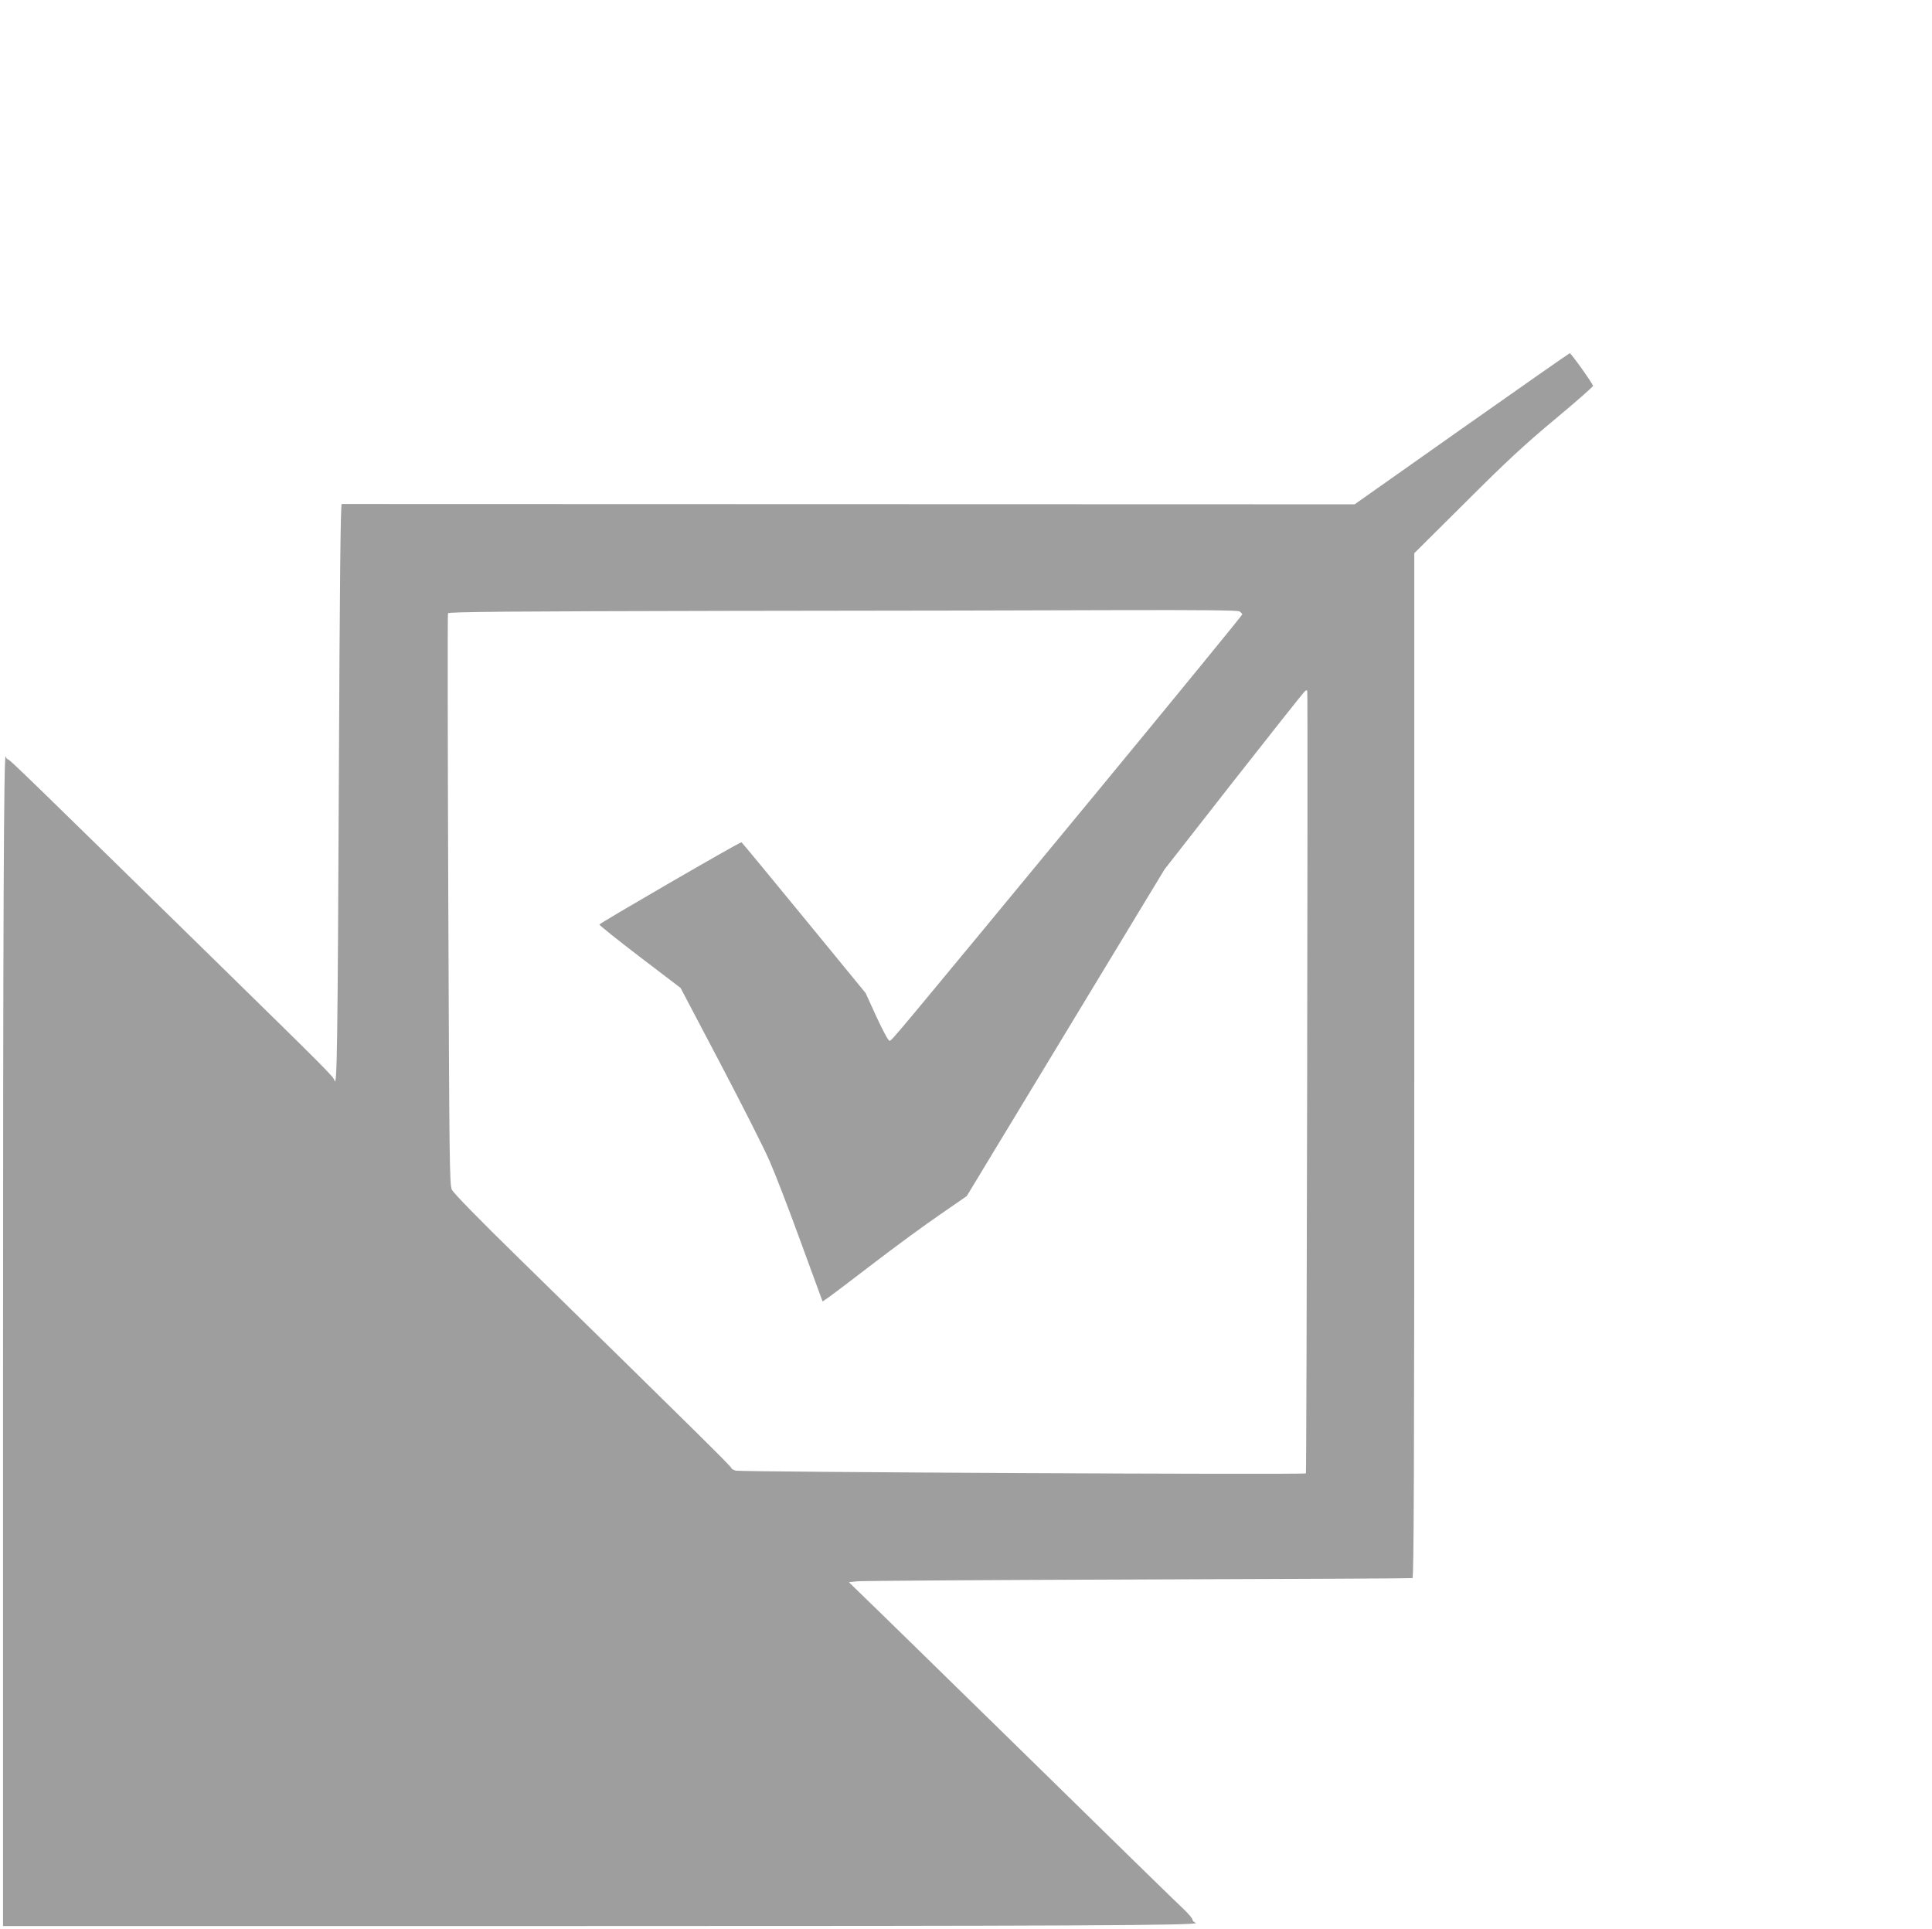 <?xml version="1.0" standalone="no"?>
<!DOCTYPE svg PUBLIC "-//W3C//DTD SVG 20010904//EN"
 "http://www.w3.org/TR/2001/REC-SVG-20010904/DTD/svg10.dtd">
<svg version="1.0" xmlns="http://www.w3.org/2000/svg"
 width="1280pt" height="1278pt" viewBox="0 0 1280 1278"
 preserveAspectRatio="xMidYMid meet">
<g transform="translate(0,1278) scale(0.1,-0.1)"
fill="#9e9e9e" stroke="none">
<path d="M9685 9940 l-710 -501 -3350 1 c-1842 1 -3355 1 -3361 1 -8 -1 -13
-523 -19 -1813 -8 -1768 -12 -2063 -29 -2006 -8 27 -40 59 -821 824 -1155
1131 -1327 1299 -1340 1302 -8 2 -15 11 -17 20 -13 60 -18 -1113 -18 -4215 l0
-3533 3608 0 c3484 0 4340 4 4294 21 -12 5 -22 15 -22 22 0 8 -26 38 -57 68
-32 29 -497 483 -1033 1009 -537 525 -1023 1001 -1081 1056 l-105 102 56 6
c30 3 867 9 1860 12 993 3 1811 7 1818 9 9 4 12 692 12 3397 l0 3393 343 341
c271 271 394 384 592 549 138 115 250 213 249 219 -1 14 -145 216 -154 216 -3
0 -325 -225 -715 -500z m-1474 -1210 c10 -6 19 -15 19 -21 0 -5 -435 -537
-967 -1182 -1381 -1673 -1355 -1642 -1370 -1642 -8 0 -44 68 -86 158 l-72 158
-409 499 c-225 275 -411 500 -414 500 -15 0 -941 -537 -941 -545 0 -5 121
-102 269 -215 l269 -205 262 -498 c144 -274 291 -564 326 -645 36 -81 125
-311 198 -512 74 -201 138 -378 144 -393 l11 -29 28 19 c16 10 152 113 302
228 151 116 353 264 450 330 l175 121 655 1082 655 1082 456 583 c251 320 464
589 473 596 13 11 16 11 17 0 5 -53 -4 -5175 -9 -5180 -10 -10 -3741 9 -3777
18 -16 4 -30 13 -30 18 0 9 -246 252 -1407 1389 -262 256 -433 431 -444 454
-16 34 -17 163 -24 1922 -4 1037 -5 1891 -2 1897 3 10 389 13 1866 16 1023 1
2198 3 2609 5 501 1 755 -1 768 -8z"/>
</g>
</svg>
